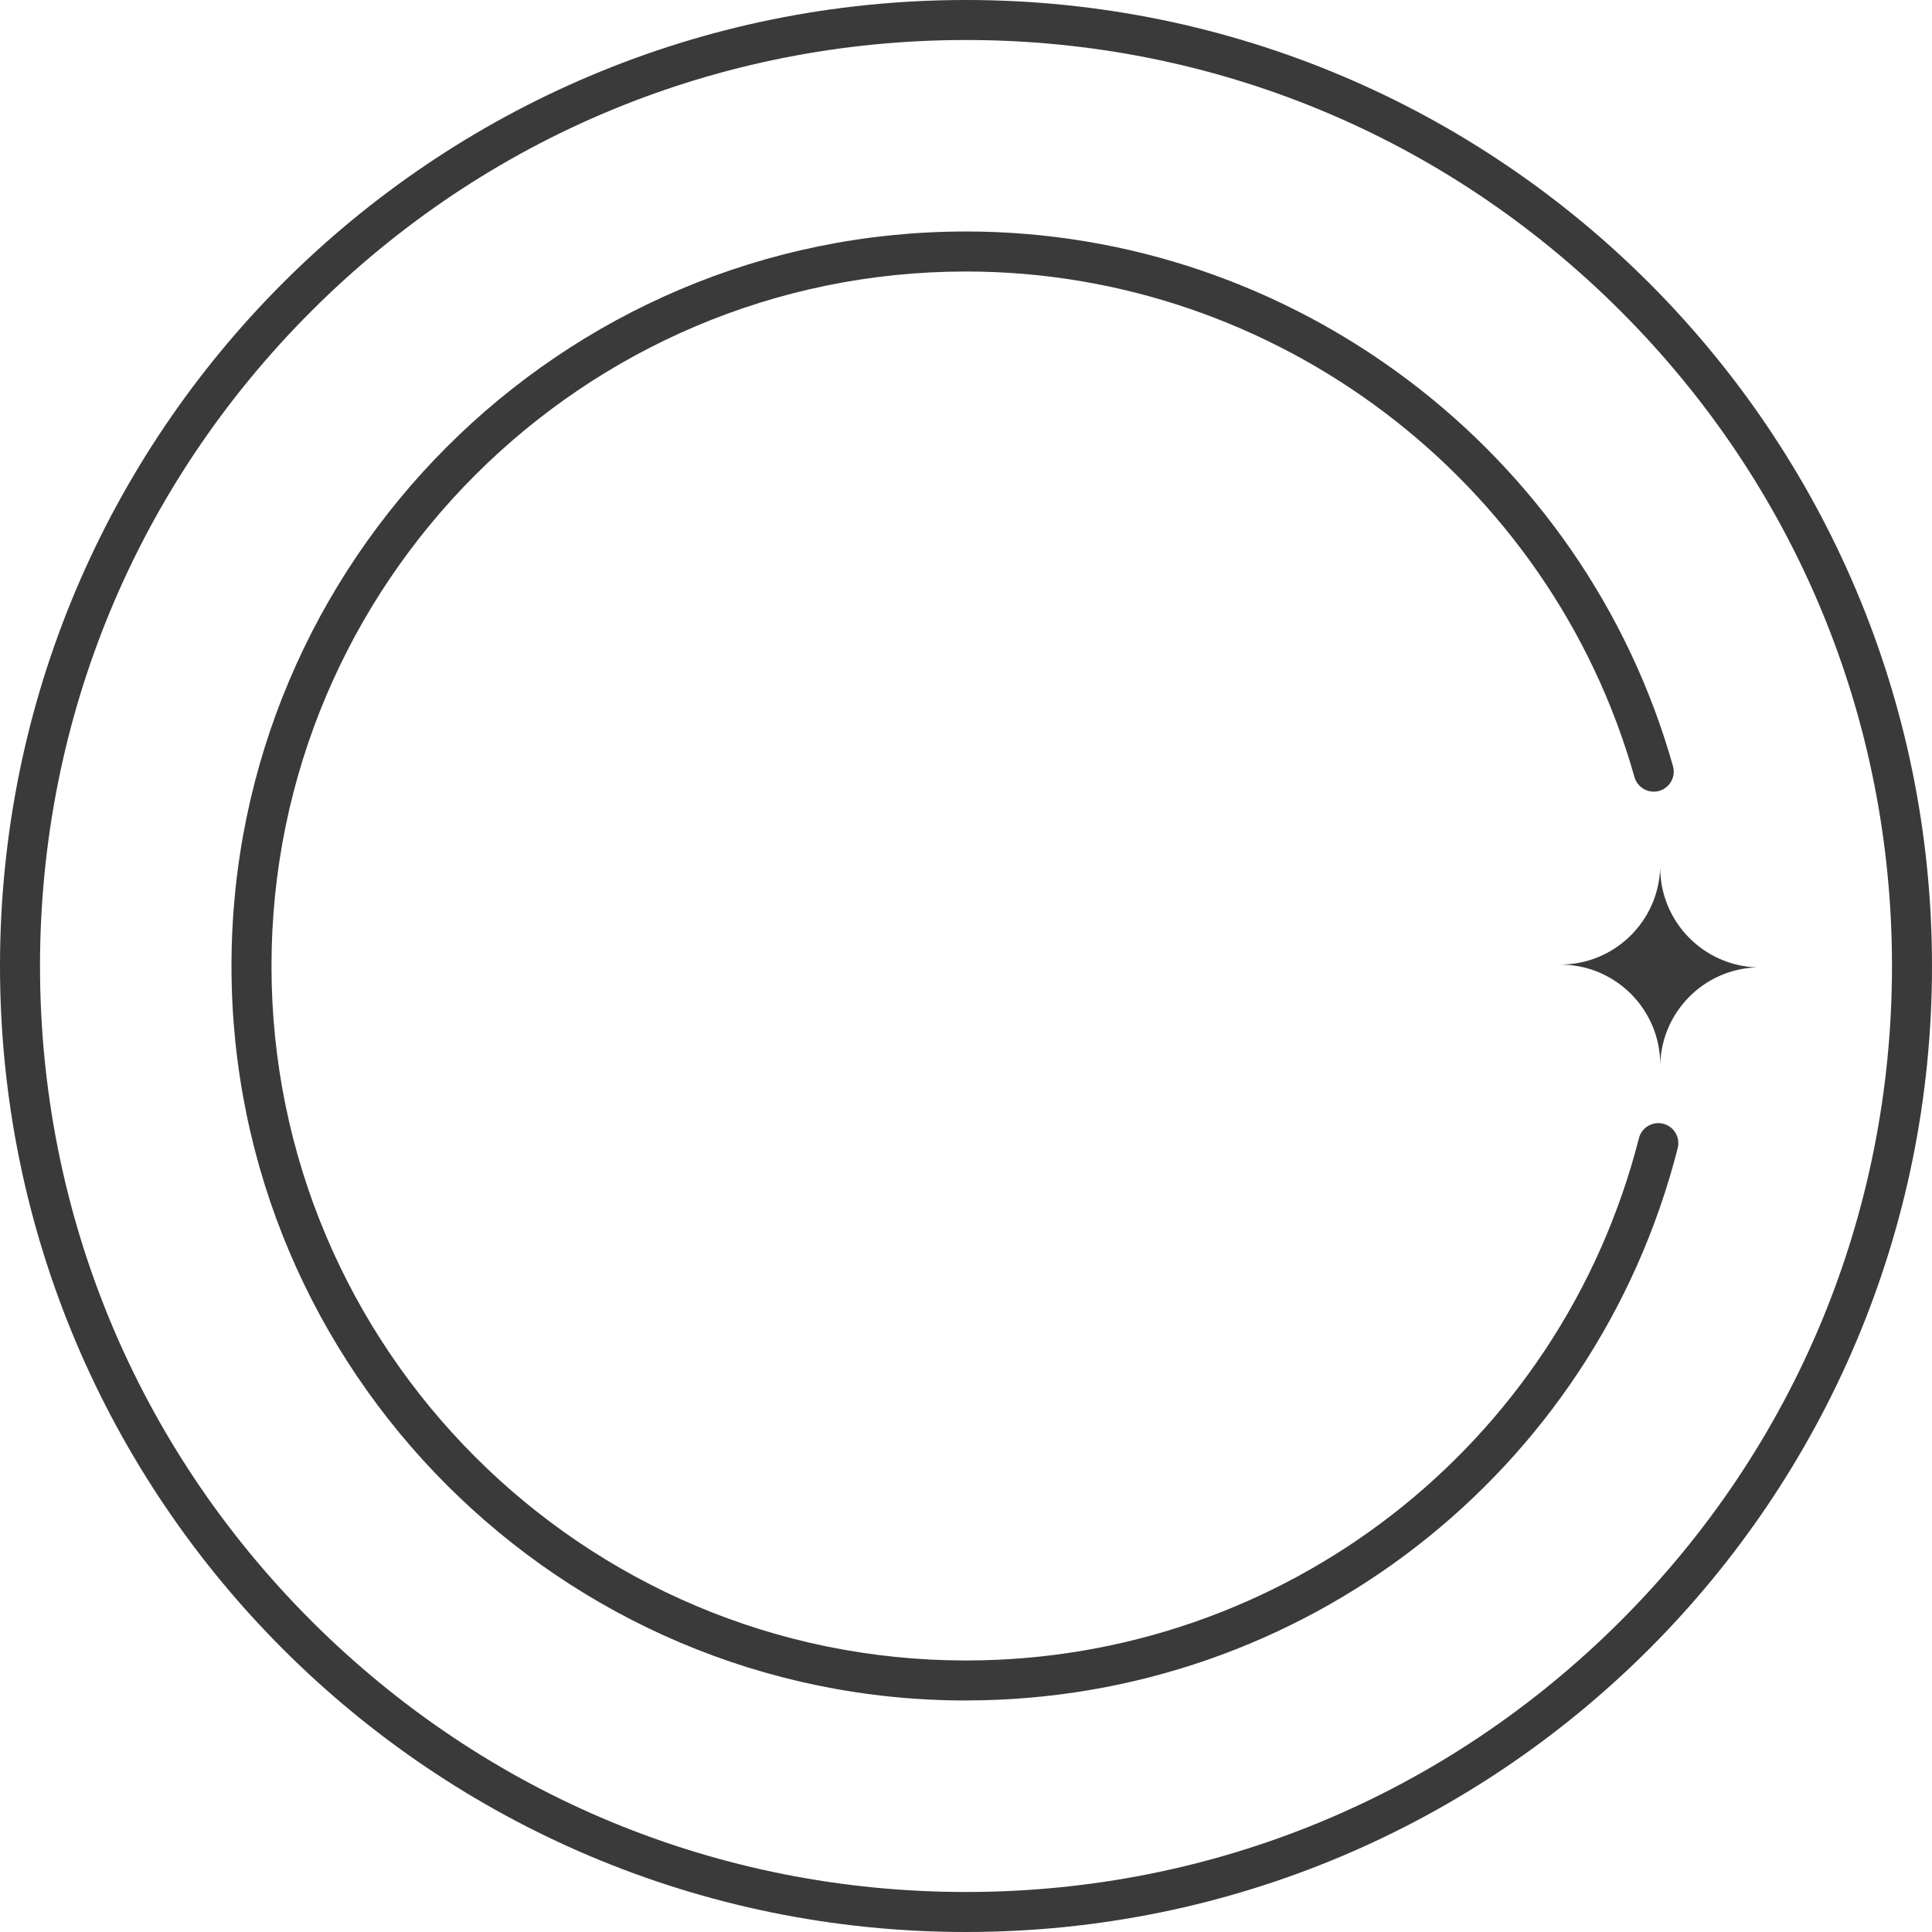 <?xml version="1.0"?>
<svg xmlns="http://www.w3.org/2000/svg" width="345" height="345" viewBox="0 0 345 345" fill="none">
<path d="M172.5 7.145C216.666 7.145 258.189 24.344 289.422 55.578C320.656 86.811 337.855 128.334 337.855 172.5C337.855 216.666 320.656 258.189 289.422 289.422C258.189 320.656 216.666 337.855 172.5 337.855C128.334 337.855 86.811 320.656 55.578 289.422C24.344 258.189 7.145 216.666 7.145 172.5C7.145 128.334 24.344 86.811 55.578 55.578C86.811 24.344 128.334 7.145 172.5 7.145ZM172.5 0C77.227 0 0 77.227 0 172.5C0 267.773 77.227 345 172.5 345C267.773 345 345 267.773 345 172.5C345 77.227 267.773 0 172.5 0Z" fill="#3A3A3A"/>
<path d="M172.497 303.659C100.18 303.659 41.336 244.815 41.336 172.498C41.336 100.181 100.18 41.337 172.497 41.337C230.974 41.337 282.887 80.603 298.749 136.824C299.28 138.723 298.177 140.693 296.279 141.234C294.38 141.764 292.41 140.662 291.869 138.764C276.875 85.605 227.789 48.482 172.497 48.482C104.11 48.482 48.481 104.11 48.481 172.498C48.481 240.886 104.11 296.514 172.497 296.514C229.238 296.514 278.651 258.166 292.665 203.252C293.155 201.343 295.095 200.18 297.014 200.67C298.922 201.16 300.076 203.099 299.596 205.018C284.775 263.096 232.515 303.649 172.507 303.649L172.497 303.659Z" fill="#3A3A3A"/>
<path d="M313.639 172.746C304.259 173.093 296.716 180.687 296.471 190.109C296.471 180.249 288.468 172.246 278.608 172.246C288.295 172.246 296.195 164.519 296.461 154.894C296.461 164.53 304.096 172.379 313.639 172.746Z" fill="#3A3A3A"/>
</svg>
